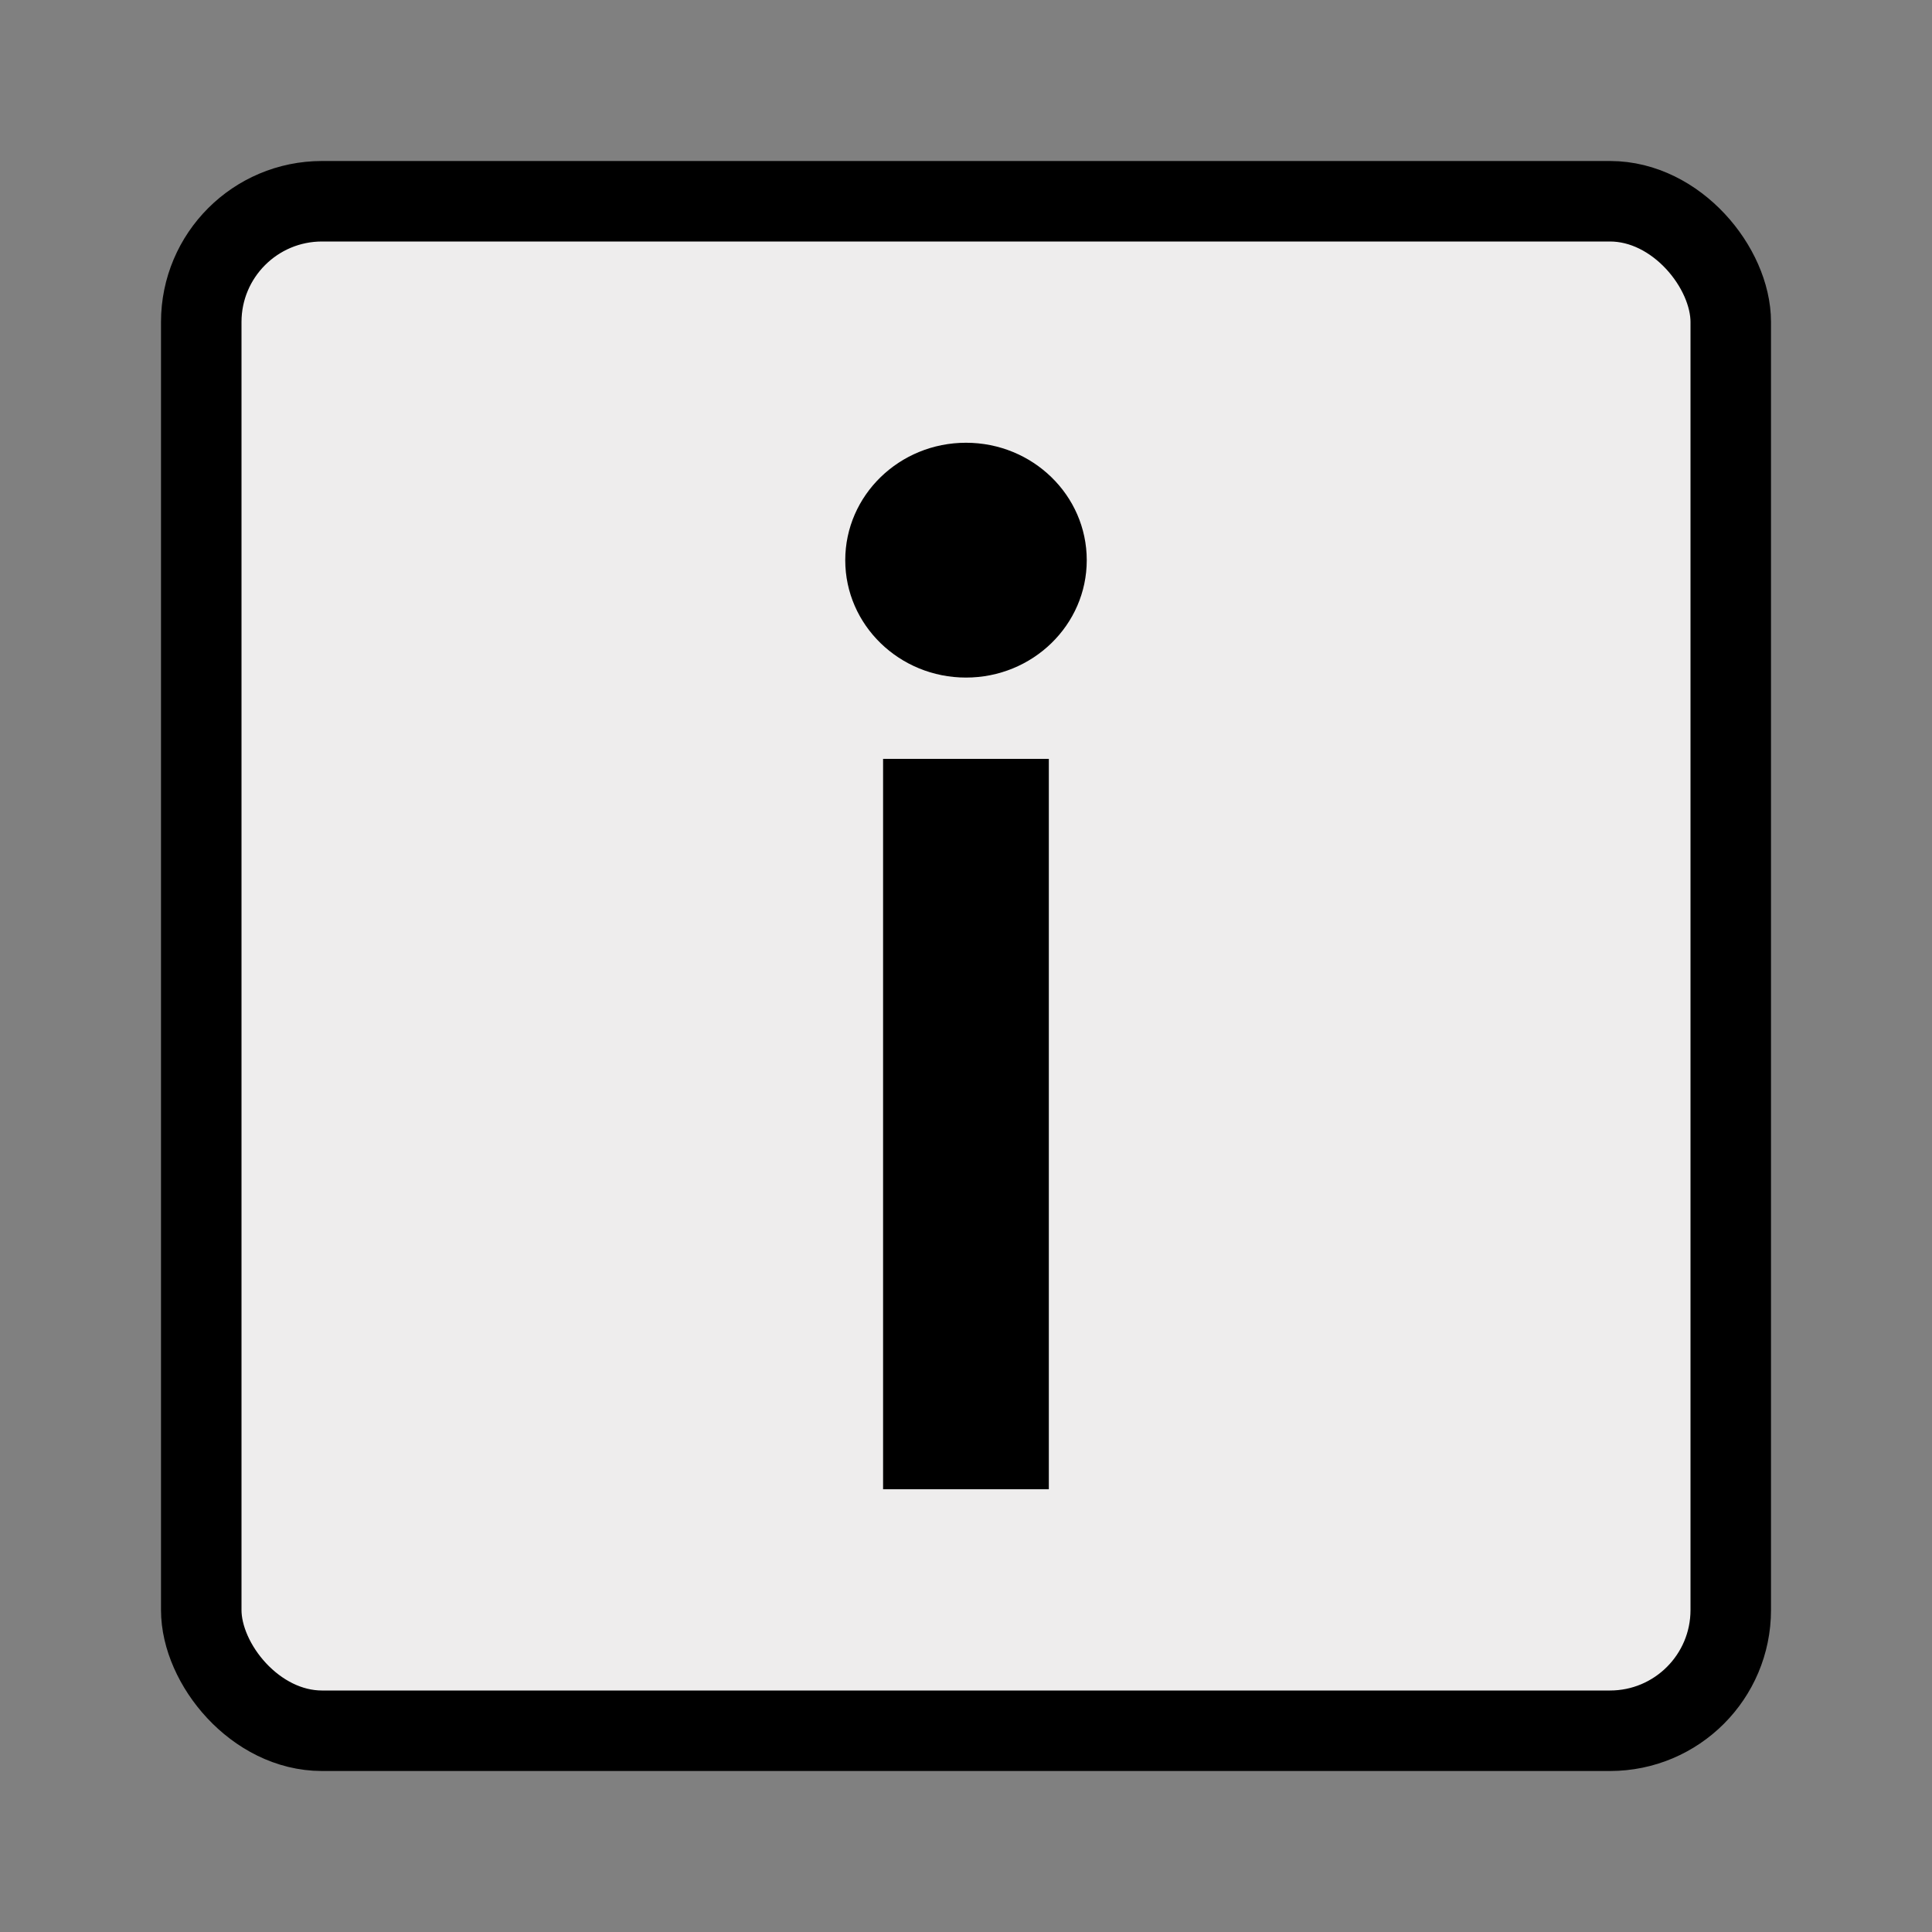 <svg width="24" height="24" viewBox="0 0 24 24" fill="none" xmlns="http://www.w3.org/2000/svg">
<rect x="0" y="0" width="24" height="24" fill="#808080" stroke="none"/>
<rect x="2.5" y="2.5" width="19" height="19" rx="1.5" fill="#EEEDED"/>
<rect x="2.5" y="2.5" width="19" height="19" rx="1.5" stroke="black"/>
<path d="M13.029 9.427H10.97V18.5H13.029V9.427Z" fill="black"/>
<path d="M12 5.5C11.172 5.5 10.5 6.153 10.5 6.959C10.5 7.764 11.172 8.417 12 8.417C12.828 8.417 13.5 7.764 13.5 6.959C13.5 6.153 12.828 5.5 12 5.5Z" fill="black"/>
</svg>
